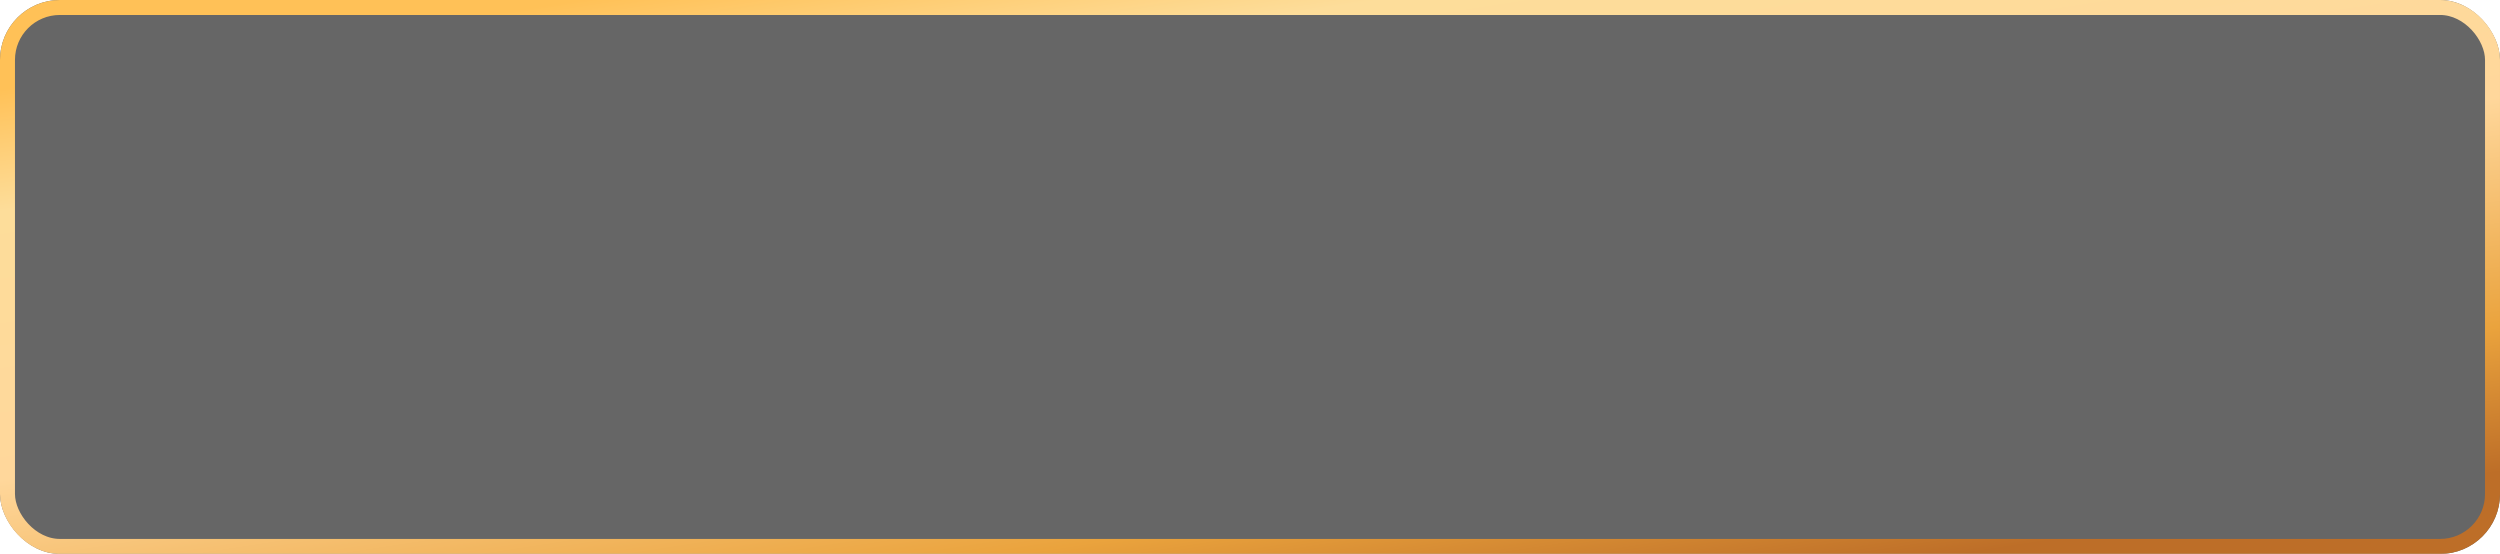 <?xml version="1.0" encoding="UTF-8"?> <svg xmlns="http://www.w3.org/2000/svg" width="167" height="37" viewBox="0 0 167 37" fill="none"><g filter="url(#filter0_b_426_1329)"><rect width="167" height="37" rx="4" fill="#000001" fill-opacity="0.6"></rect><rect x="0.5" y="0.5" width="166" height="36" rx="3.5" stroke="url(#paint0_linear_426_1329)"></rect></g><defs><filter id="filter0_b_426_1329" x="-6" y="-6" width="179" height="49" filterUnits="userSpaceOnUse" color-interpolation-filters="sRGB"><feFlood flood-opacity="0" result="BackgroundImageFix"></feFlood><feGaussianBlur in="BackgroundImageFix" stdDeviation="3"></feGaussianBlur><feComposite in2="SourceAlpha" operator="in" result="effect1_backgroundBlur_426_1329"></feComposite><feBlend mode="normal" in="SourceGraphic" in2="effect1_backgroundBlur_426_1329" result="shape"></feBlend></filter><linearGradient id="paint0_linear_426_1329" x1="23.264" y1="2.393" x2="30.921" y2="52.374" gradientUnits="userSpaceOnUse"><stop stop-color="#FFC157"></stop><stop offset="0.16" stop-color="#FDDD9A"></stop><stop offset="0.51" stop-color="#FFD79B"></stop><stop offset="0.81" stop-color="#EAA33D"></stop><stop offset="1" stop-color="#BD6E28"></stop></linearGradient></defs></svg> 